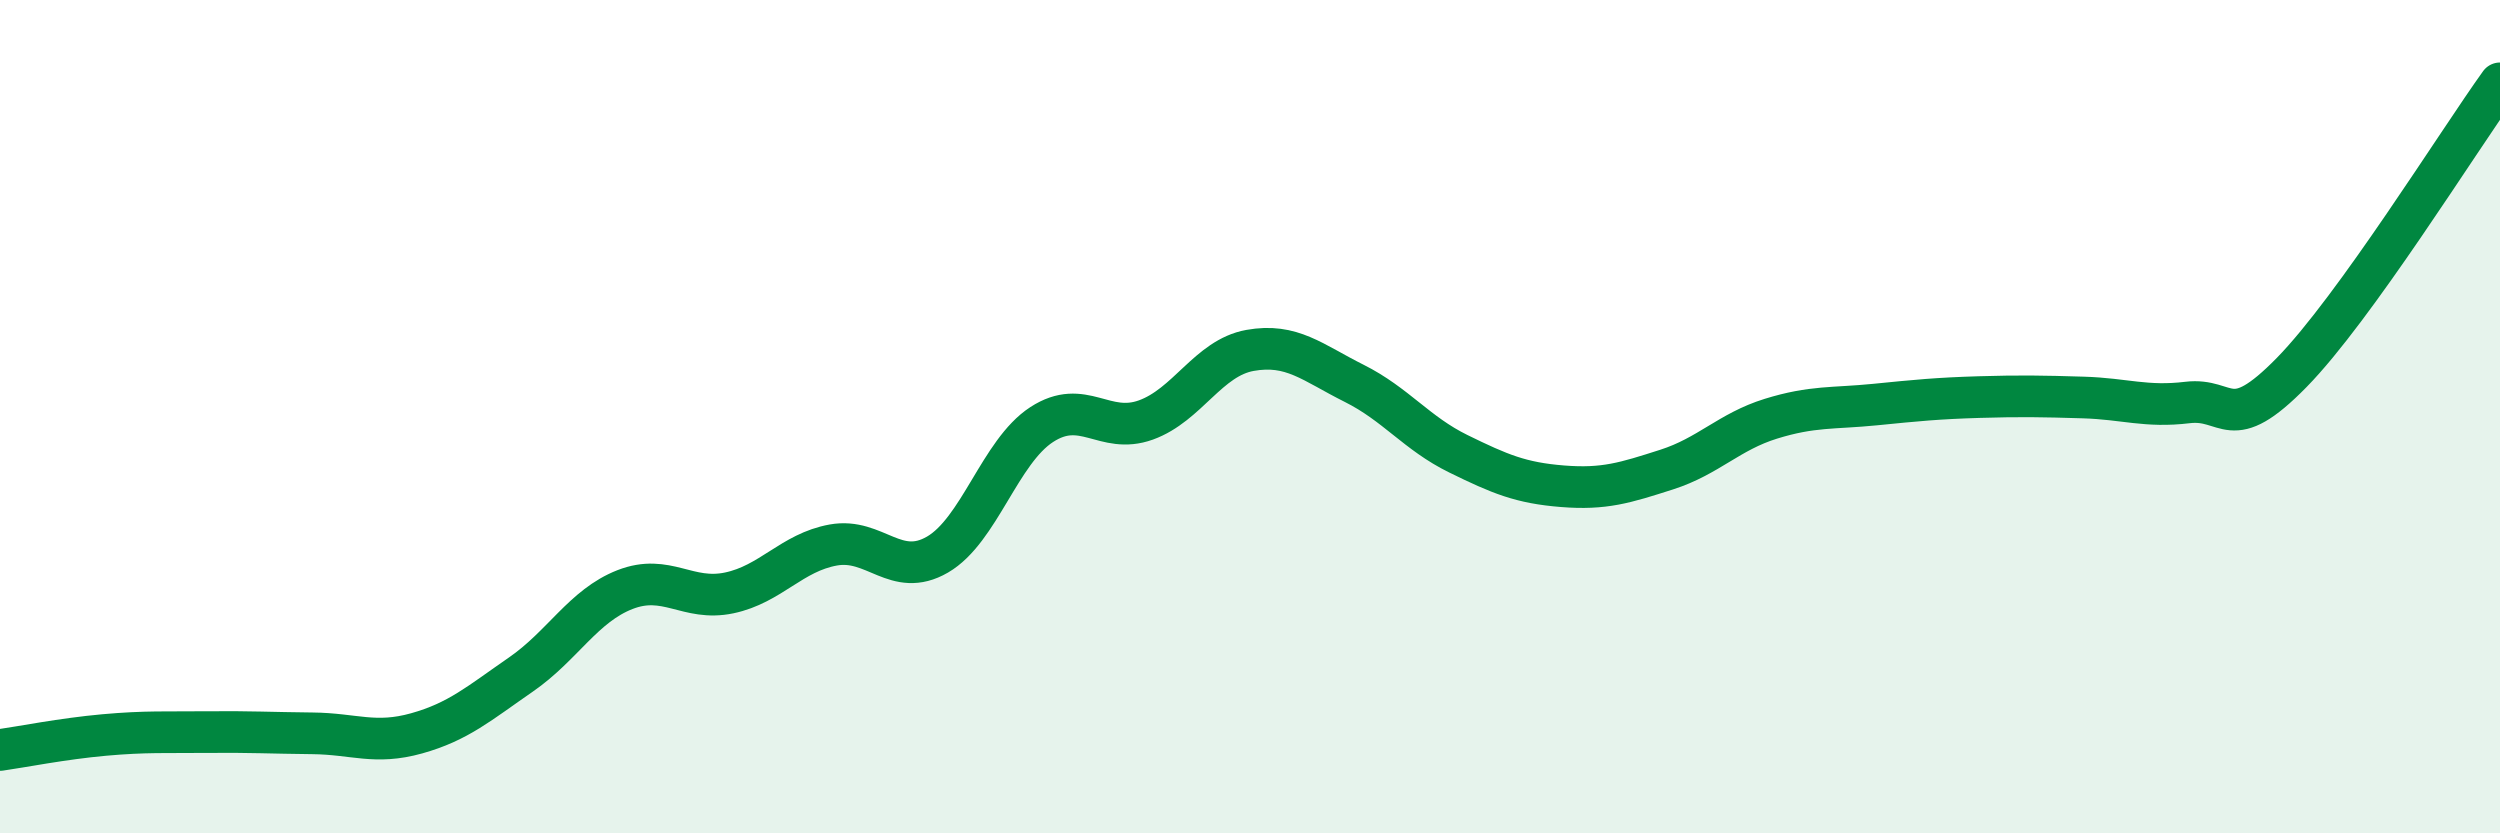 
    <svg width="60" height="20" viewBox="0 0 60 20" xmlns="http://www.w3.org/2000/svg">
      <path
        d="M 0,18 C 0.5,17.93 1.5,17.73 2.5,17.64 C 3.5,17.55 4,17.58 5,17.57 C 6,17.56 6.5,17.59 7.5,17.6 C 8.5,17.61 9,17.88 10,17.6 C 11,17.32 11.5,16.88 12.5,16.19 C 13.5,15.5 14,14.54 15,14.15 C 16,13.76 16.5,14.44 17.5,14.23 C 18.5,14.02 19,13.26 20,13.08 C 21,12.9 21.5,13.89 22.5,13.31 C 23.5,12.73 24,10.84 25,10.19 C 26,9.54 26.5,10.44 27.5,10.08 C 28.5,9.72 29,8.59 30,8.41 C 31,8.23 31.5,8.7 32.5,9.2 C 33.5,9.7 34,10.4 35,10.89 C 36,11.38 36.5,11.59 37.5,11.67 C 38.5,11.75 39,11.59 40,11.27 C 41,10.95 41.5,10.36 42.5,10.05 C 43.5,9.74 44,9.81 45,9.71 C 46,9.61 46.5,9.56 47.5,9.53 C 48.5,9.5 49,9.51 50,9.54 C 51,9.57 51.5,9.78 52.5,9.66 C 53.5,9.54 53.5,10.47 55,8.94 C 56.5,7.41 59,3.39 60,2L60 20L0 20Z"
        fill="#008740"
        opacity="0.1"
        stroke-linecap="round"
        stroke-linejoin="round"
      />
      <path
        d="M 0,18 C 0.5,17.93 1.5,17.73 2.5,17.64 C 3.5,17.55 4,17.58 5,17.57 C 6,17.56 6.5,17.59 7.5,17.6 C 8.5,17.61 9,17.88 10,17.6 C 11,17.32 11.5,16.88 12.5,16.19 C 13.5,15.5 14,14.54 15,14.15 C 16,13.76 16.5,14.44 17.5,14.23 C 18.5,14.02 19,13.26 20,13.08 C 21,12.9 21.5,13.89 22.5,13.31 C 23.5,12.73 24,10.84 25,10.19 C 26,9.54 26.5,10.44 27.5,10.08 C 28.5,9.72 29,8.59 30,8.41 C 31,8.23 31.5,8.7 32.5,9.2 C 33.5,9.7 34,10.4 35,10.89 C 36,11.38 36.5,11.59 37.5,11.67 C 38.5,11.75 39,11.59 40,11.27 C 41,10.95 41.5,10.36 42.5,10.05 C 43.5,9.74 44,9.81 45,9.71 C 46,9.61 46.5,9.56 47.5,9.53 C 48.5,9.5 49,9.51 50,9.54 C 51,9.57 51.5,9.78 52.5,9.66 C 53.5,9.54 53.5,10.47 55,8.94 C 56.5,7.41 59,3.39 60,2"
        stroke="#008740"
        stroke-width="1"
        fill="none"
        stroke-linecap="round"
        stroke-linejoin="round"
      />
    </svg>
  